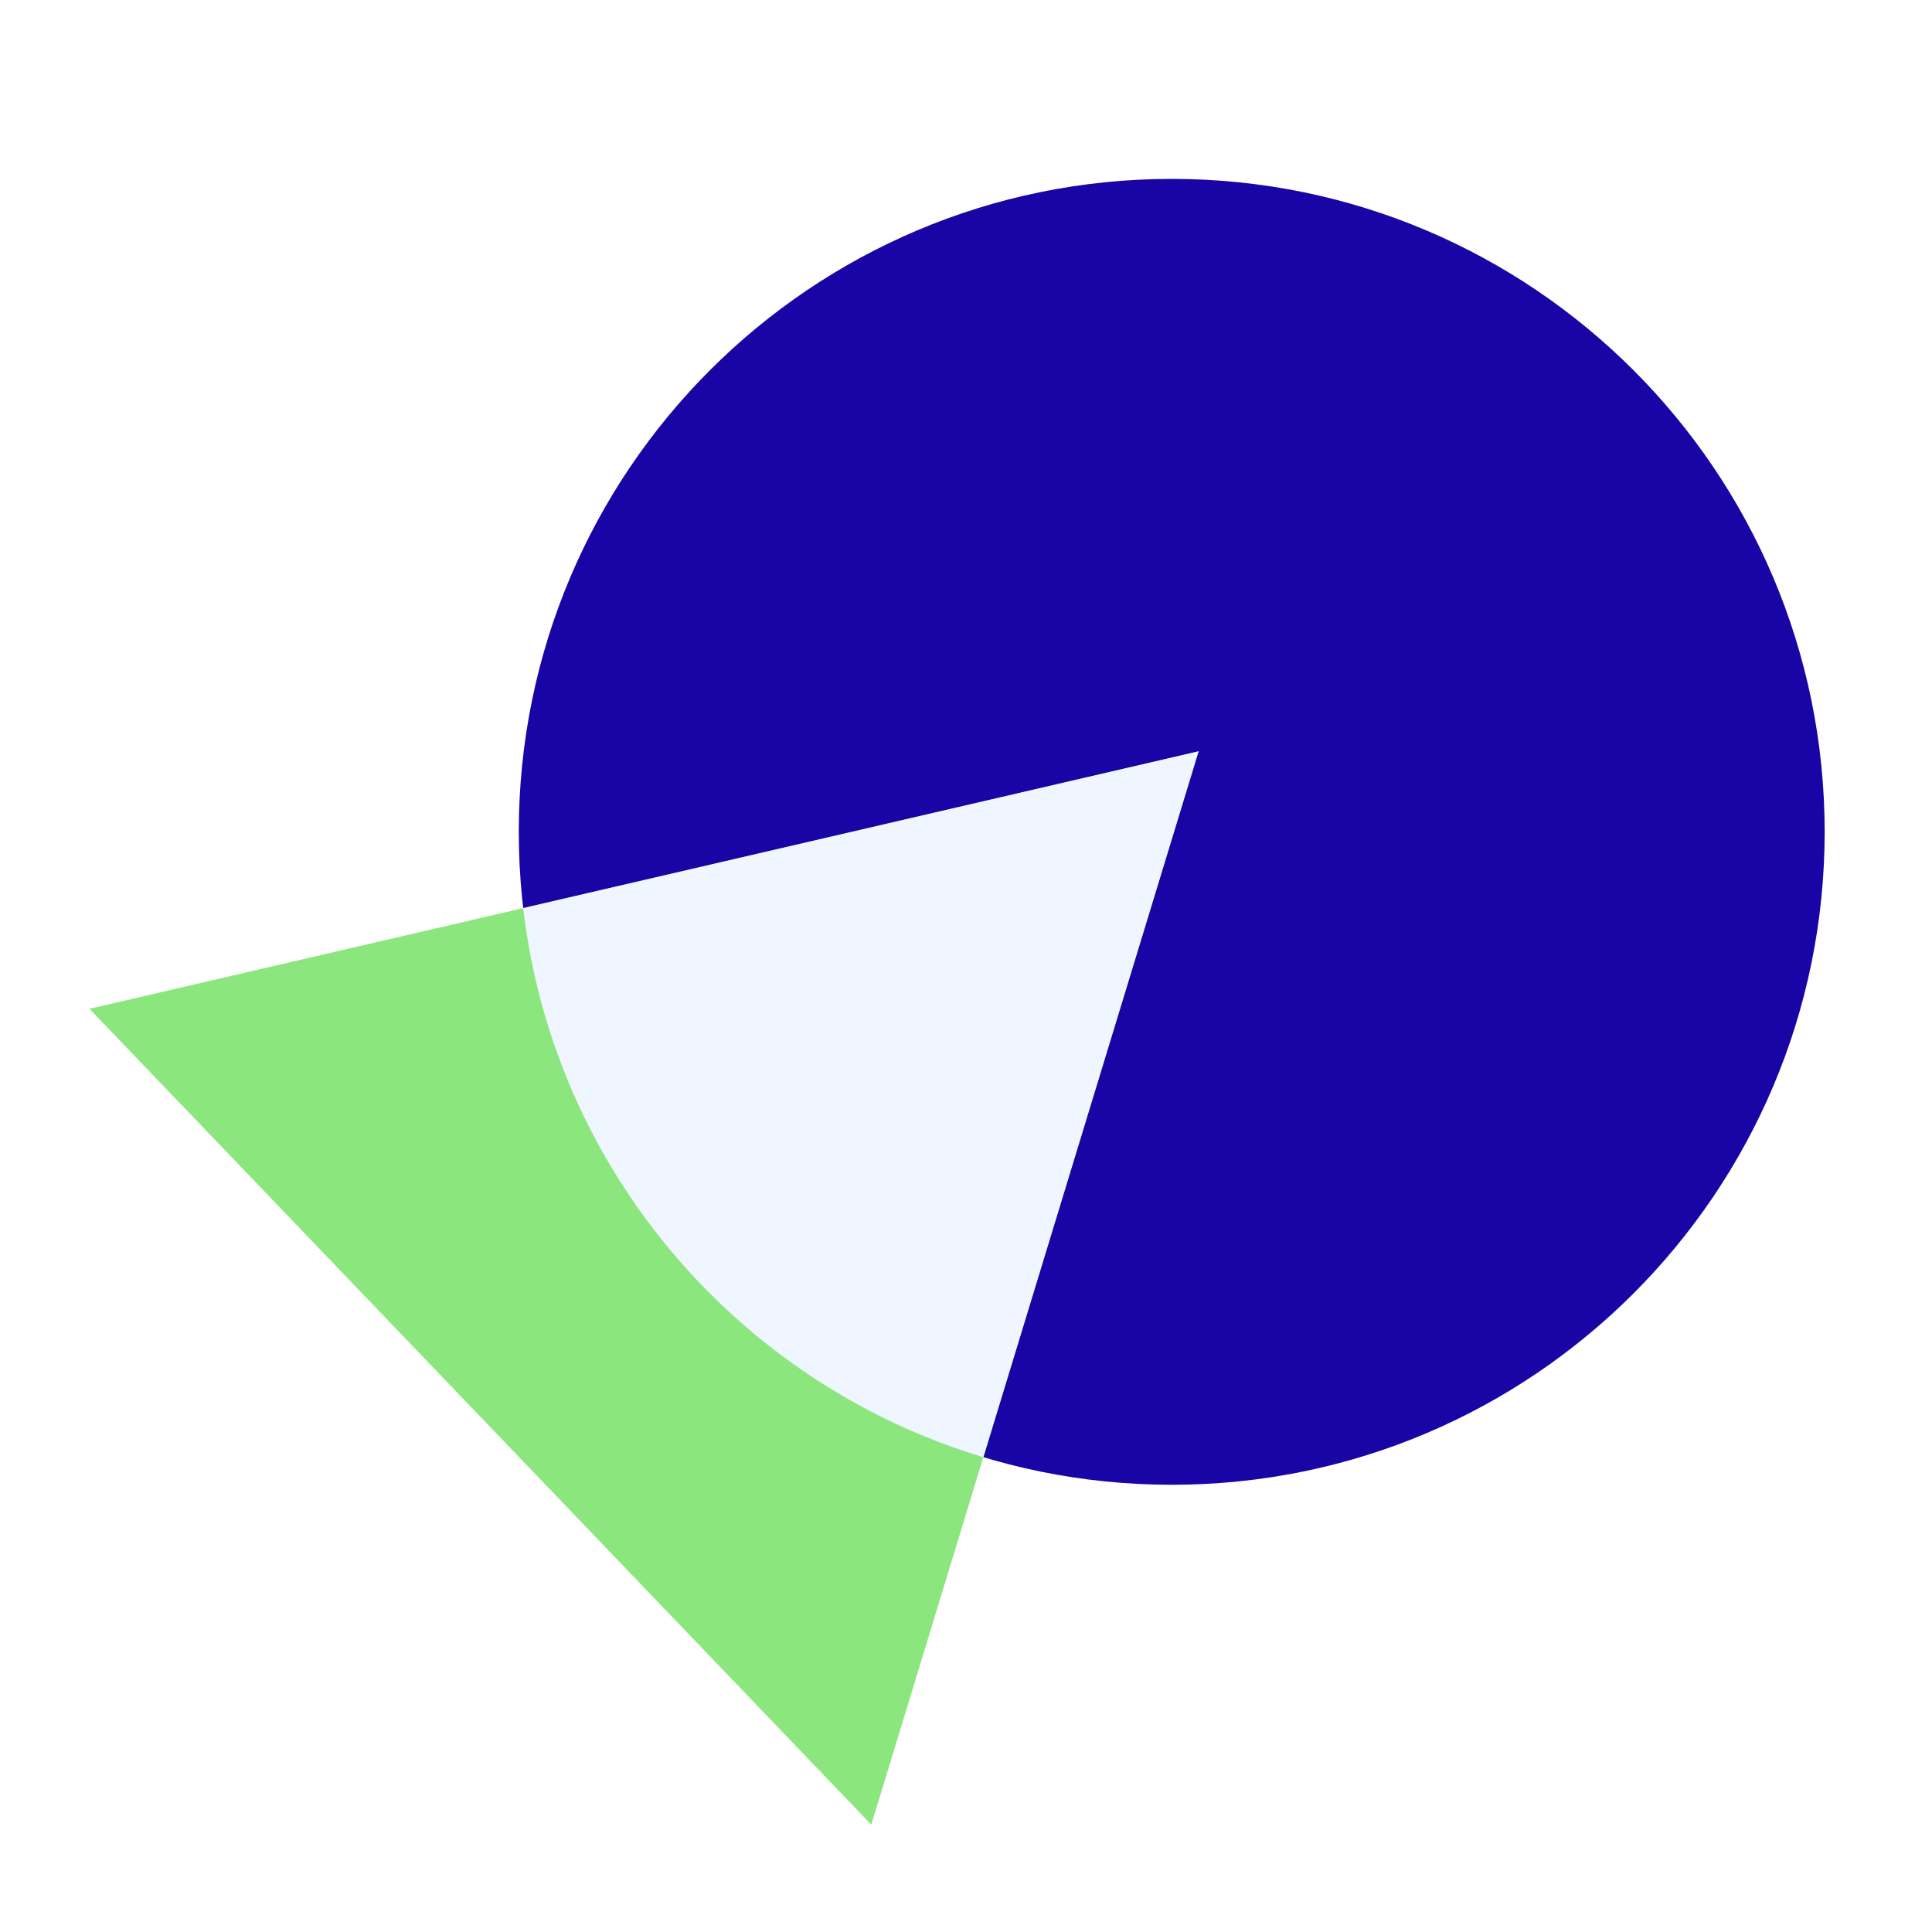 <?xml version="1.0" encoding="UTF-8"?> <svg xmlns="http://www.w3.org/2000/svg" width="108" height="108" viewBox="0 0 108 108" fill="none"><path d="M65.5 83C85.658 83 102 66.658 102 46.5C102 26.342 85.658 10 65.5 10C45.342 10 29 26.342 29 46.5C29 66.658 45.342 83 65.5 83Z" fill="#1905A5"></path><g filter="url(#filter0_b_1_170)"><path d="M67 42L5 56.392L48.706 102L67 42Z" fill="#8BE67D"></path></g><g filter="url(#filter1_b_1_170)"><path fill-rule="evenodd" clip-rule="evenodd" d="M54.97 81.458L67 42L29.247 50.764C30.945 65.363 41.259 77.334 54.97 81.458Z" fill="#F0F6FF"></path></g><defs><filter id="filter0_b_1_170" x="-19" y="18" width="110" height="108" filterUnits="userSpaceOnUse" color-interpolation-filters="sRGB"><feFlood flood-opacity="0" result="BackgroundImageFix"></feFlood><feGaussianBlur in="BackgroundImageFix" stdDeviation="12"></feGaussianBlur><feComposite in2="SourceAlpha" operator="in" result="effect1_backgroundBlur_1_170"></feComposite><feBlend mode="normal" in="SourceGraphic" in2="effect1_backgroundBlur_1_170" result="shape"></feBlend></filter><filter id="filter1_b_1_170" x="5.247" y="18" width="85.753" height="87.458" filterUnits="userSpaceOnUse" color-interpolation-filters="sRGB"><feFlood flood-opacity="0" result="BackgroundImageFix"></feFlood><feGaussianBlur in="BackgroundImageFix" stdDeviation="12"></feGaussianBlur><feComposite in2="SourceAlpha" operator="in" result="effect1_backgroundBlur_1_170"></feComposite><feBlend mode="normal" in="SourceGraphic" in2="effect1_backgroundBlur_1_170" result="shape"></feBlend></filter></defs></svg> 